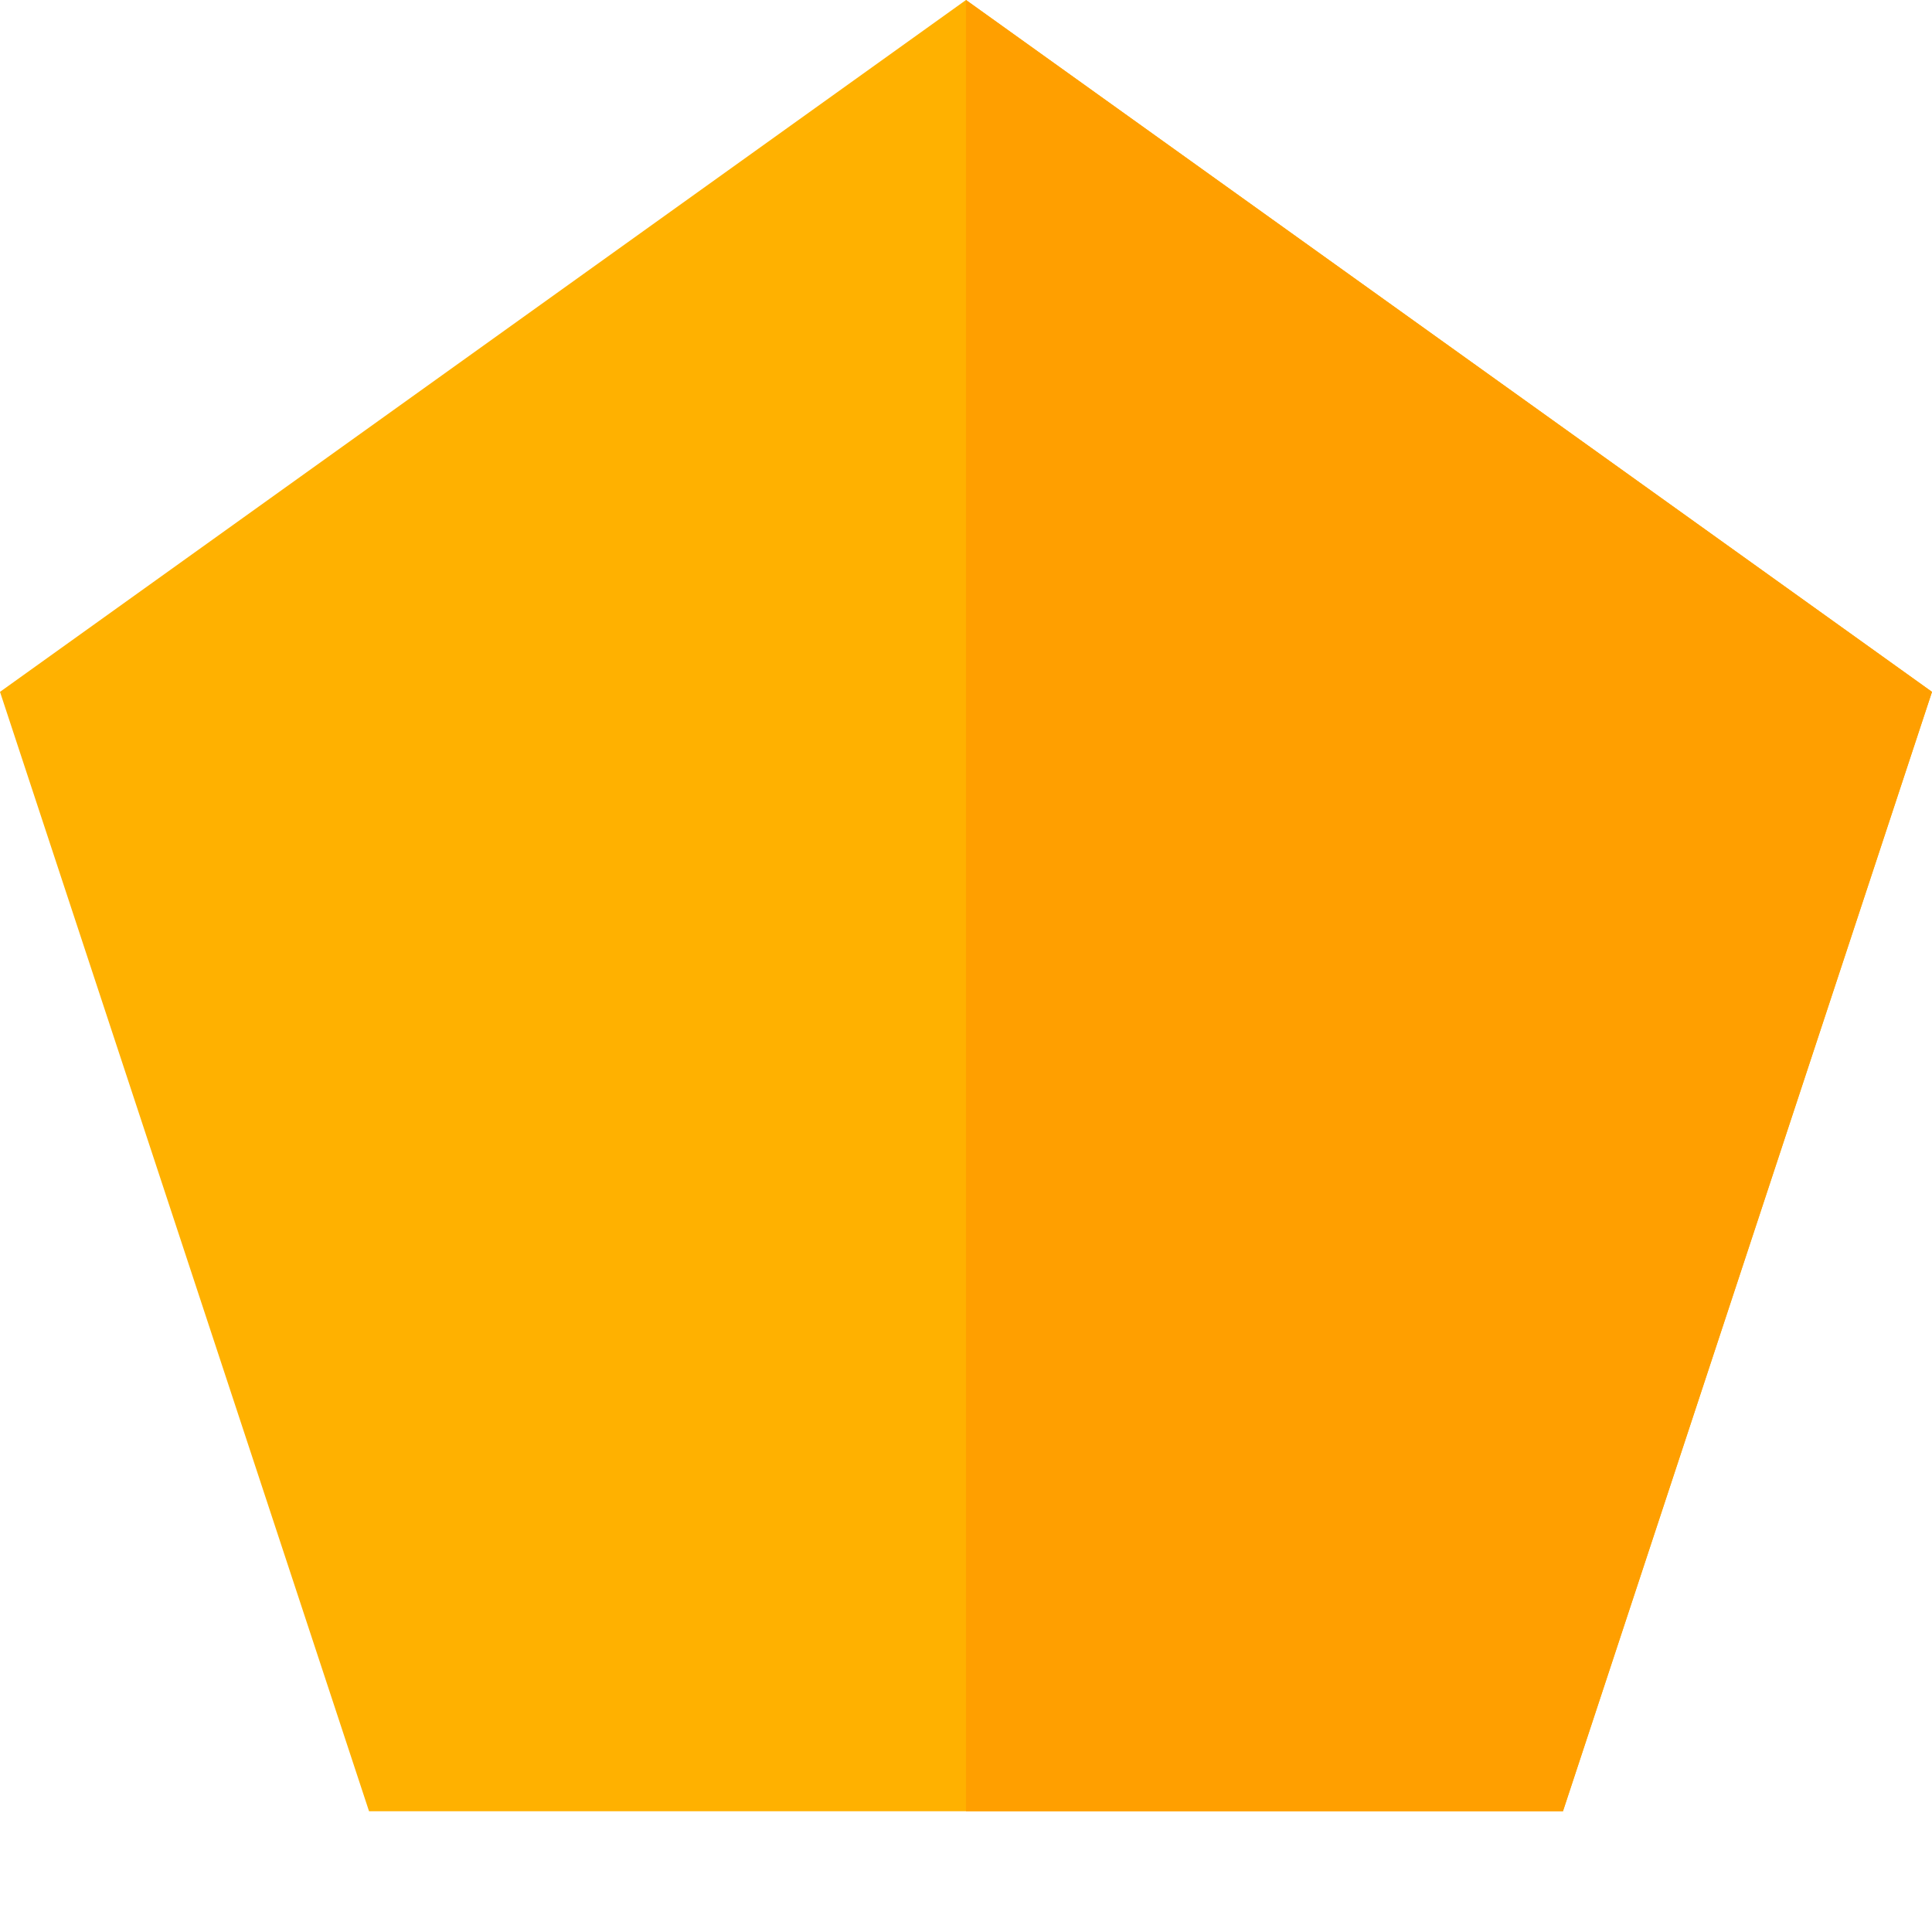 <svg version="1.1" xmlns="http://www.w3.org/2000/svg" xmlns:xlink="http://www.w3.org/1999/xlink" viewBox="0 0 512 512"><g><polygon points="256,0 512,183.35 414.2,480 97.8,480 0,183.35" fill="#ffb100" /><polygon points="512,183.35 414.2,480 256,480 256,0" fill="#ff9f00" /></g></svg>